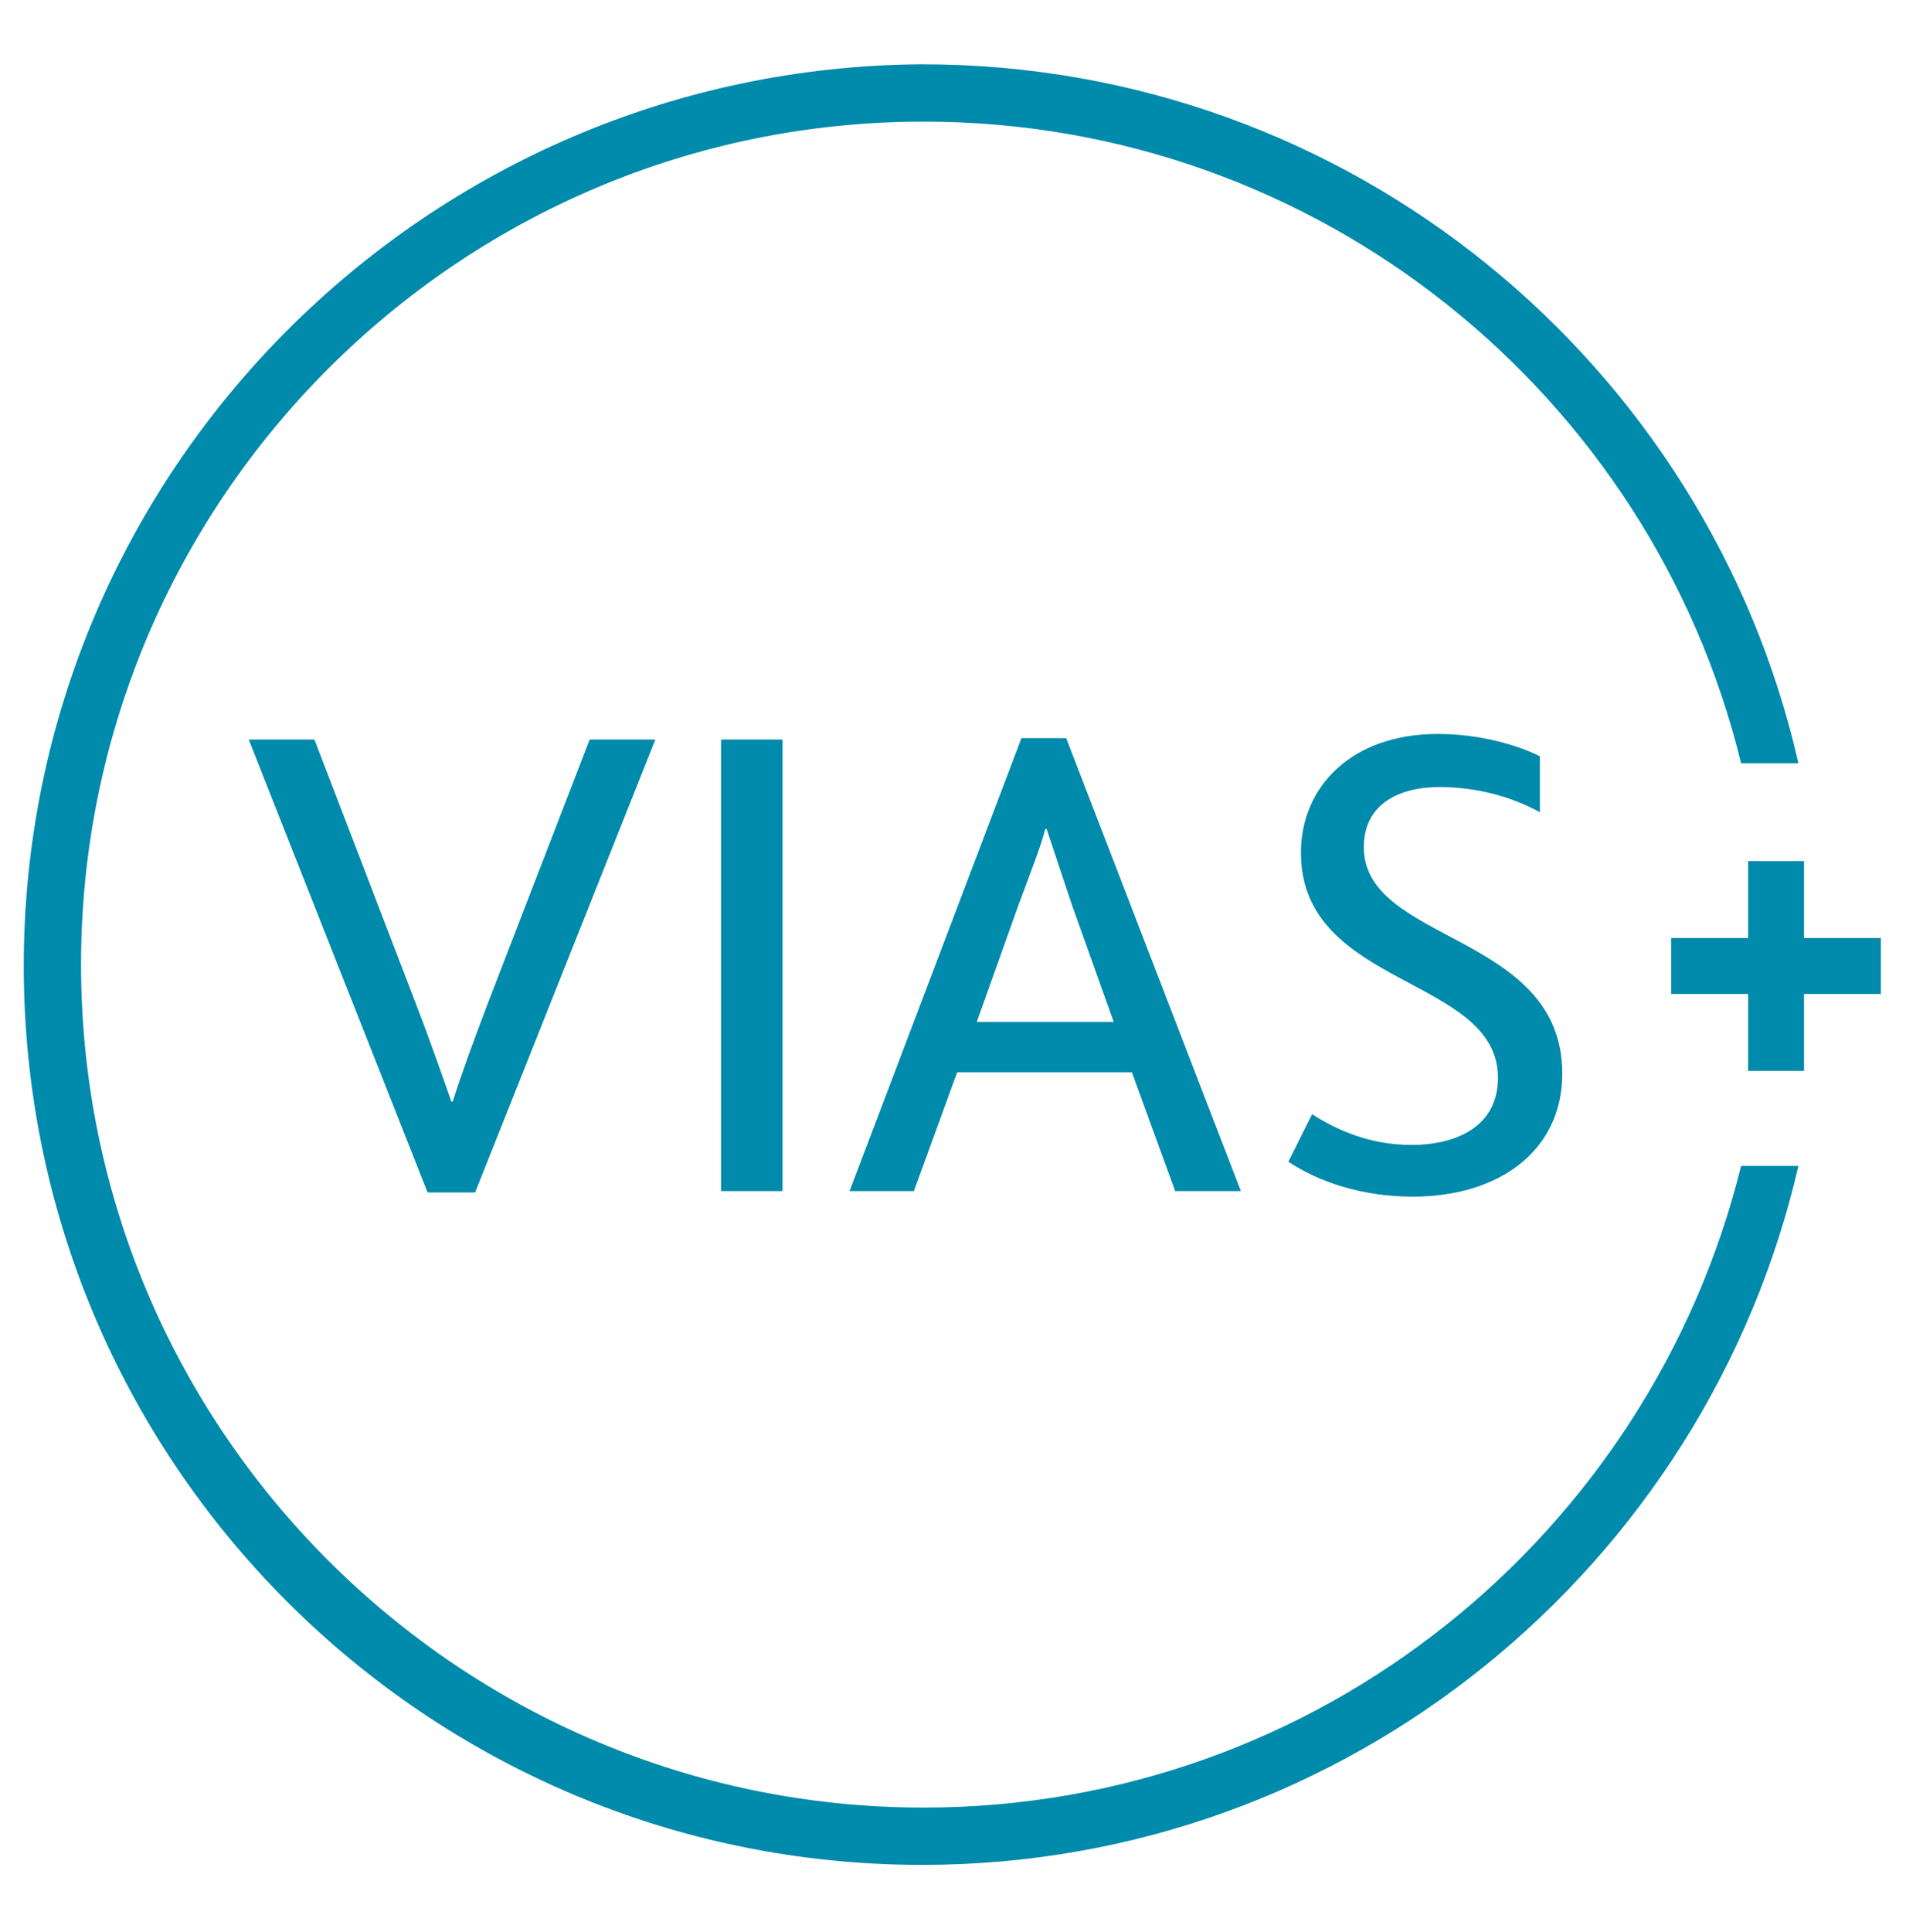 <?xml version="1.0" encoding="utf-8"?>
<!-- Generator: Adobe Illustrator 24.0.1, SVG Export Plug-In . SVG Version: 6.00 Build 0)  -->
<svg version="1.1" id="Layer_1" xmlns="http://www.w3.org/2000/svg" xmlns:xlink="http://www.w3.org/1999/xlink" x="0px" y="0px"
	 viewBox="0 0 136.4 138.2" style="enable-background:new 0 0 136.4 138.2;" xml:space="preserve">
<style type="text/css">
	.st0{fill:#008AAB;}
</style>
<polygon class="st0" points="134.6,71.1 129.1,71.1 129.1,76.6 125.1,76.6 125.1,71.1 119.6,71.1 119.6,67.1 125.1,67.1 125.1,61.6 
	129.1,61.6 129.1,67.1 134.6,67.1 "/>
<g>
	<path class="st0" d="M124.6,83.4c-6.5,26.3-30.2,45.9-58.5,45.9c-33.2,0-60.3-27-60.3-60.3c0-33.2,27-60.3,60.3-60.3
		c28.3,0,52.1,19.6,58.5,45.9h4.1c-6.5-28.6-32.1-50-62.7-50C30.6,4.8,1.7,33.6,1.7,69.1c0,35.5,28.8,64.3,64.3,64.3
		c30.5,0,56.1-21.4,62.7-50H124.6z"/>
	<g>
		<path class="st0" d="M17.8,52.9h4.7l7.3,19c1,2.6,1.8,4.9,2.5,6.9h0.1c0.6-1.9,1.4-4.1,2.5-7l7.3-18.9h4.7L34,85.3h-3.4L17.8,52.9
			z"/>
		<path class="st0" d="M51.6,52.9H56v32.3h-4.4V52.9z"/>
		<path class="st0" d="M73.1,52.8h3.2l12.5,32.4h-4.7L81,76.7H68.5l-3.1,8.5h-4.6L73.1,52.8z M79.7,73.1l-3-8.4
			c-0.9-2.7-1.4-4.2-1.8-5.4h-0.1c-0.3,1.2-0.9,2.7-1.9,5.4l-3,8.4H79.7z"/>
		<path class="st0" d="M93.9,79.7c1.7,1.1,4.1,2.2,7.1,2.2c3.2,0,6.2-1.3,6.2-4.8c0-7.3-14.1-6.4-14.1-16.1c0-4.7,3.6-8.5,9.8-8.5
			c3,0,5.7,0.8,7.3,1.6v4c-2.2-1.2-4.7-1.8-7.2-1.8c-2.7,0-5.4,1.1-5.4,4.3c0,6.9,14.2,6.1,14.2,16.2c0,5.5-4.5,8.8-10.7,8.8
			c-3.7,0-6.8-1.1-8.9-2.5L93.9,79.7z"/>
	</g>
</g>
</svg>
